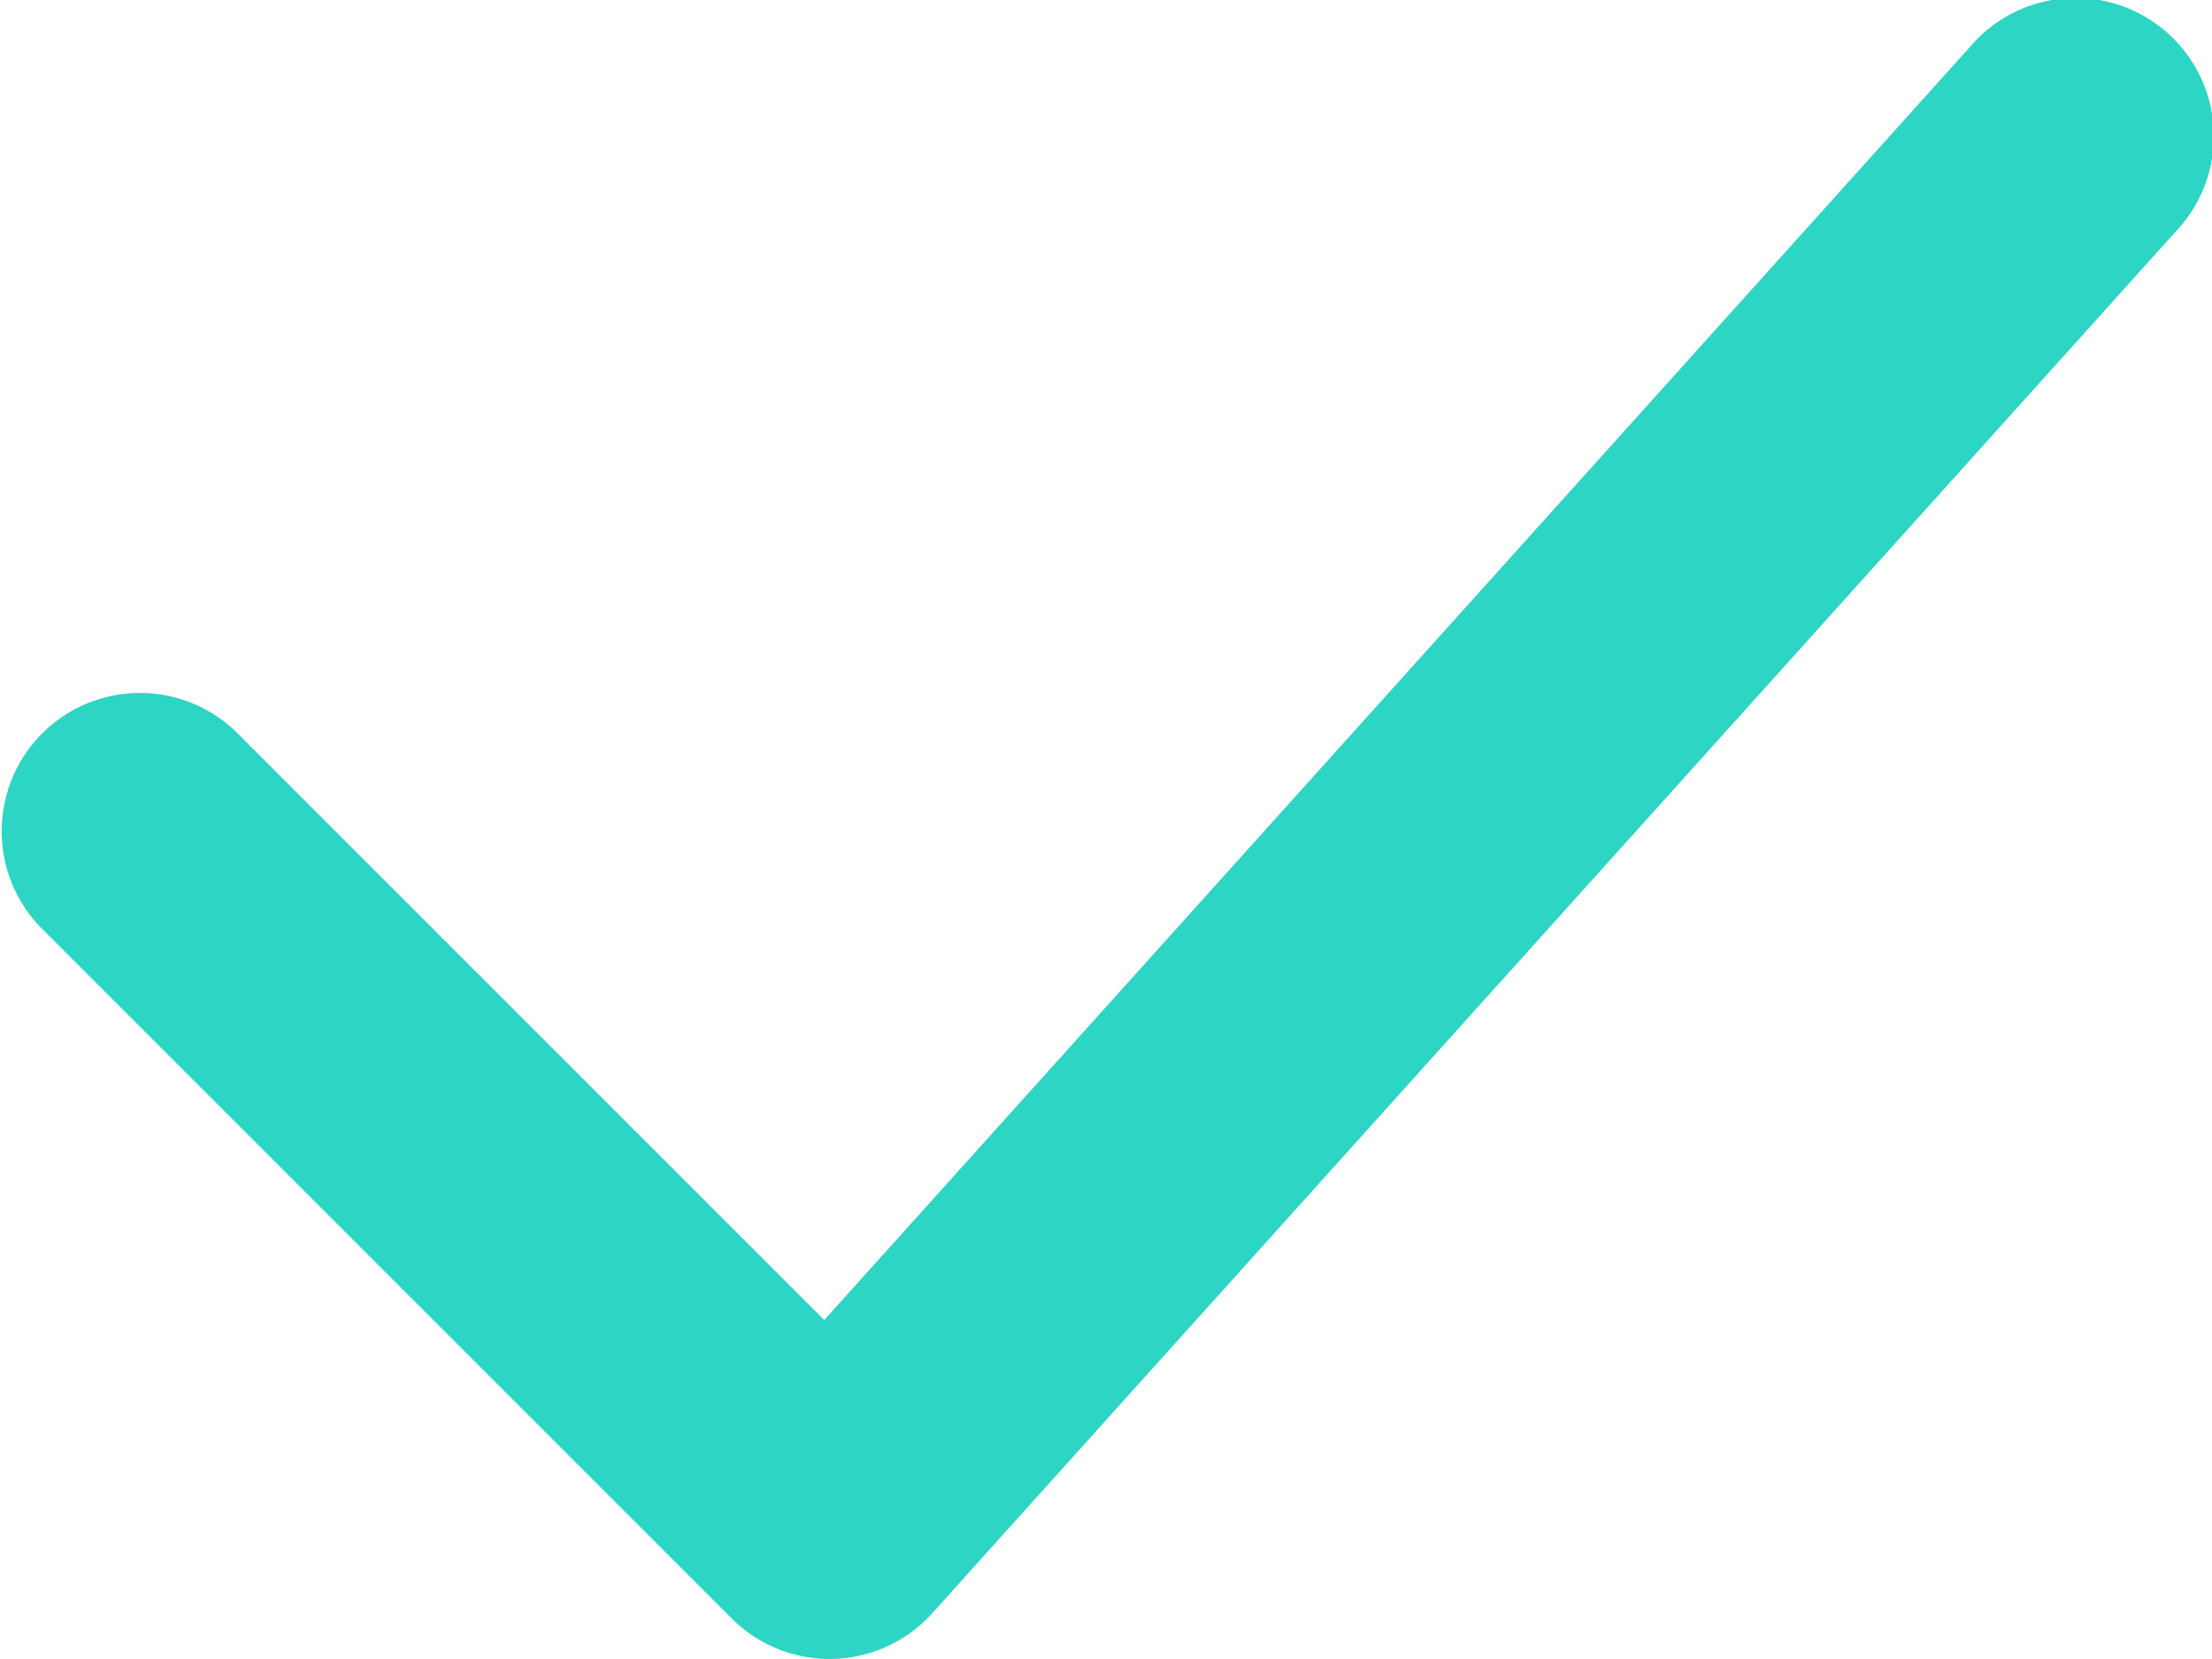 <?xml version="1.0" encoding="UTF-8"?> <svg xmlns="http://www.w3.org/2000/svg" width="16" height="12" viewBox="0 0 16 12" fill="none"><path fill-rule="evenodd" clip-rule="evenodd" d="M1.707 5.293A1 1 0 0 0 .293 6.707l5 5a1 1 0 0 0 1.45-.038l9-10A1 1 0 1 0 14.257.331L5.962 9.548 1.707 5.293z" fill="#2CD5C4"></path></svg> 